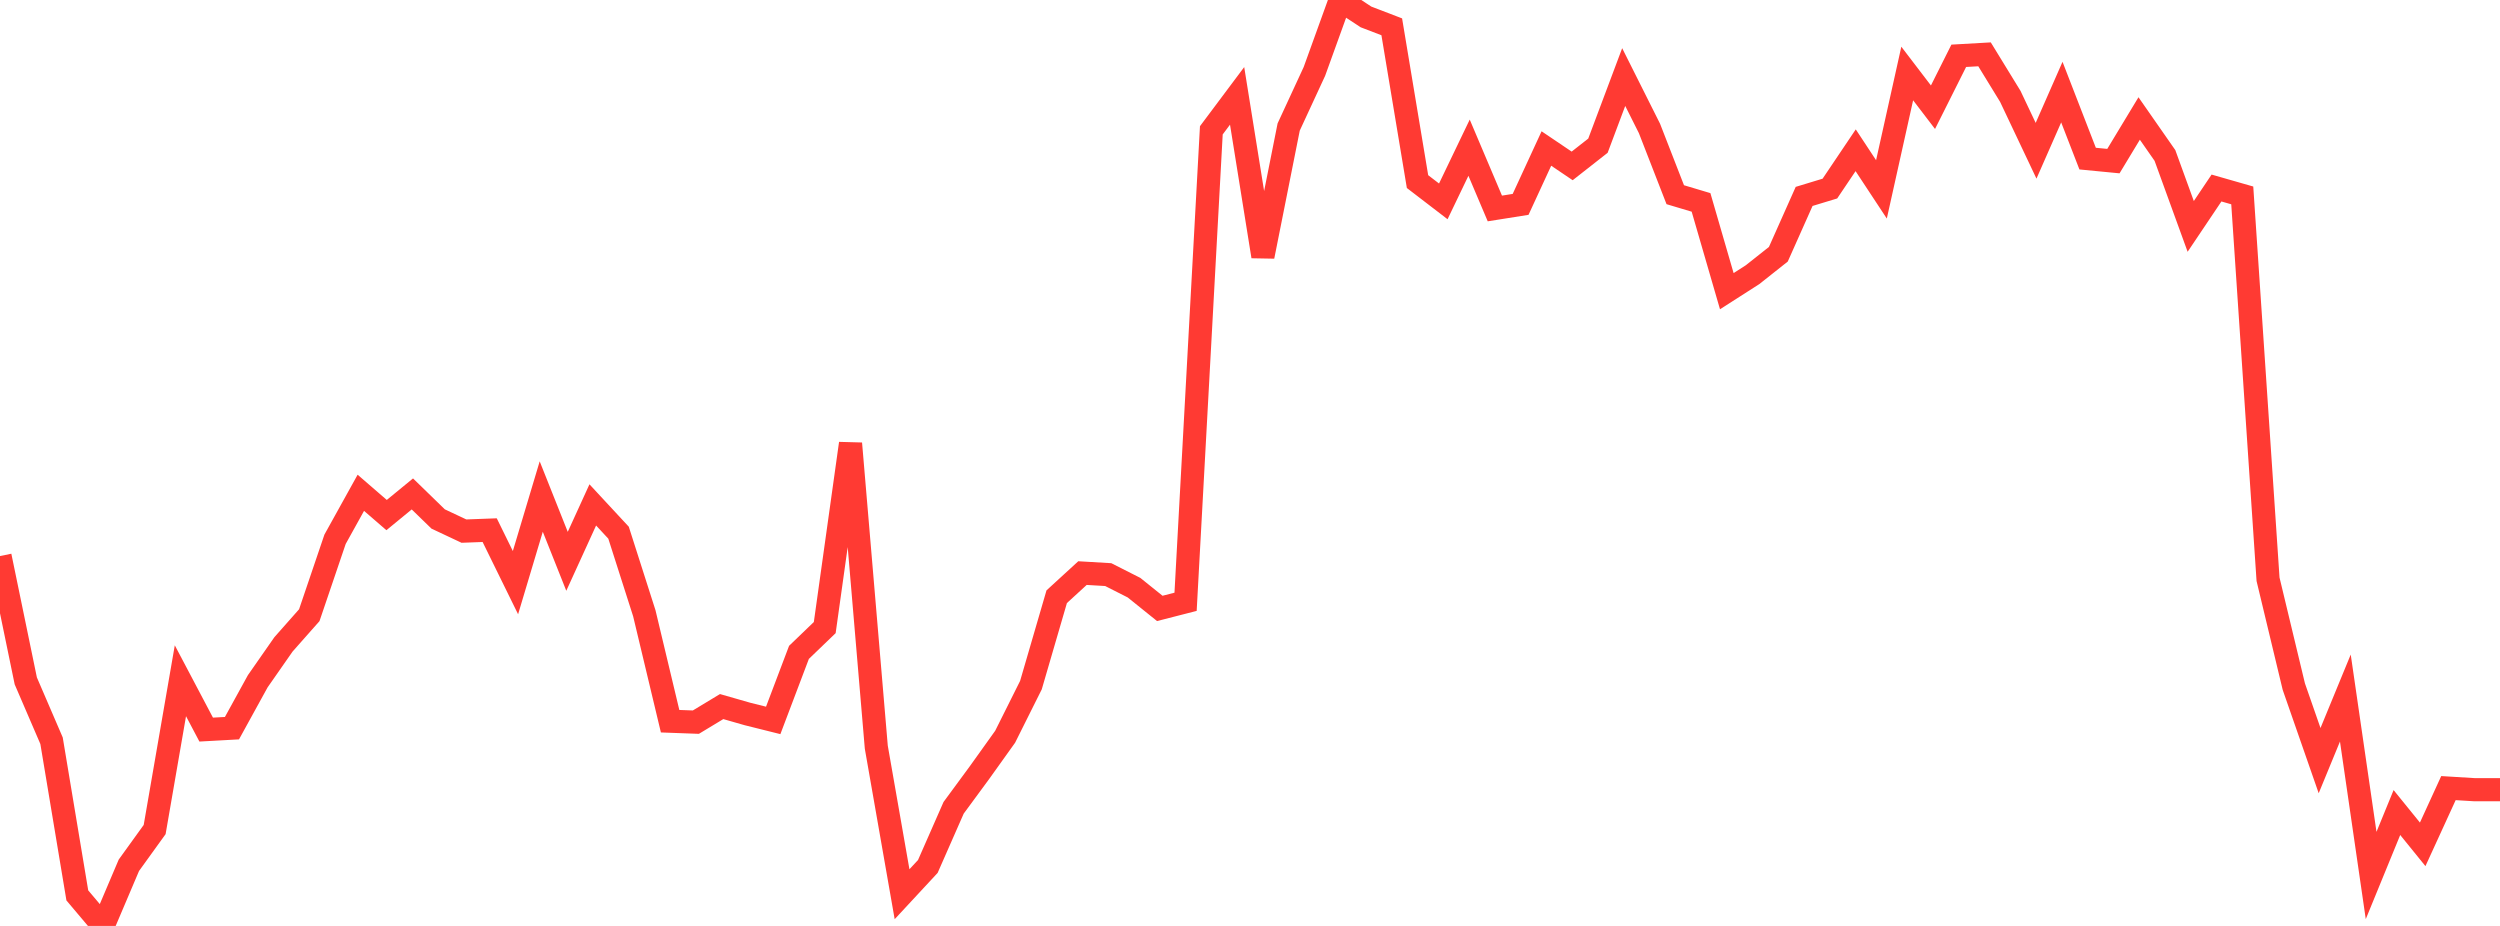 <?xml version="1.0" standalone="no"?>
<!DOCTYPE svg PUBLIC "-//W3C//DTD SVG 1.1//EN" "http://www.w3.org/Graphics/SVG/1.1/DTD/svg11.dtd">

<svg width="135" height="50" viewBox="0 0 135 50" preserveAspectRatio="none" 
  xmlns="http://www.w3.org/2000/svg"
  xmlns:xlink="http://www.w3.org/1999/xlink">


<polyline points="0.0, 30.027 1.392, 36.768 2.784, 40 4.175, 48.351 5.567, 50.0 6.959, 46.725 8.351, 44.795 9.742, 36.76 11.134, 39.398 12.526, 39.321 13.918, 36.789 15.309, 34.795 16.701, 33.221 18.093, 29.121 19.485, 26.611 20.876, 27.814 22.268, 26.672 23.66, 28.025 25.052, 28.68 26.443, 28.628 27.835, 31.463 29.227, 26.813 30.619, 30.311 32.01, 27.265 33.402, 28.766 34.794, 33.12 36.186, 38.945 37.577, 38.996 38.969, 38.155 40.361, 38.554 41.753, 38.902 43.144, 35.228 44.536, 33.889 45.928, 23.947 47.32, 40.348 48.711, 48.288 50.103, 46.788 51.495, 43.622 52.887, 41.729 54.278, 39.784 55.67, 36.998 57.062, 32.223 58.454, 30.947 59.845, 31.029 61.237, 31.734 62.629, 32.854 64.021, 32.497 65.412, 7.037 66.804, 5.177 68.196, 13.847 69.588, 6.86 70.979, 3.854 72.371, 0.0 73.763, 0.914 75.155, 1.448 76.546, 9.806 77.938, 10.874 79.33, 7.975 80.722, 11.257 82.113, 11.036 83.505, 8.019 84.897, 8.959 86.289, 7.867 87.68, 4.161 89.072, 6.937 90.464, 10.514 91.856, 10.93 93.247, 15.723 94.639, 14.832 96.031, 13.729 97.423, 10.606 98.814, 10.183 100.206, 8.114 101.598, 10.226 102.99, 3.969 104.381, 5.79 105.773, 3.013 107.165, 2.934 108.557, 5.205 109.948, 8.141 111.34, 4.974 112.732, 8.565 114.124, 8.7 115.515, 6.398 116.907, 8.395 118.299, 12.226 119.691, 10.153 121.082, 10.552 122.474, 31.28 123.866, 37.077 125.258, 41.074 126.649, 37.694 128.041, 47.276 129.433, 43.877 130.825, 45.595 132.216, 42.558 133.608, 42.643 135.0, 42.643" fill="none" stroke="#ff3a33" stroke-width="1.25"/>

</svg>